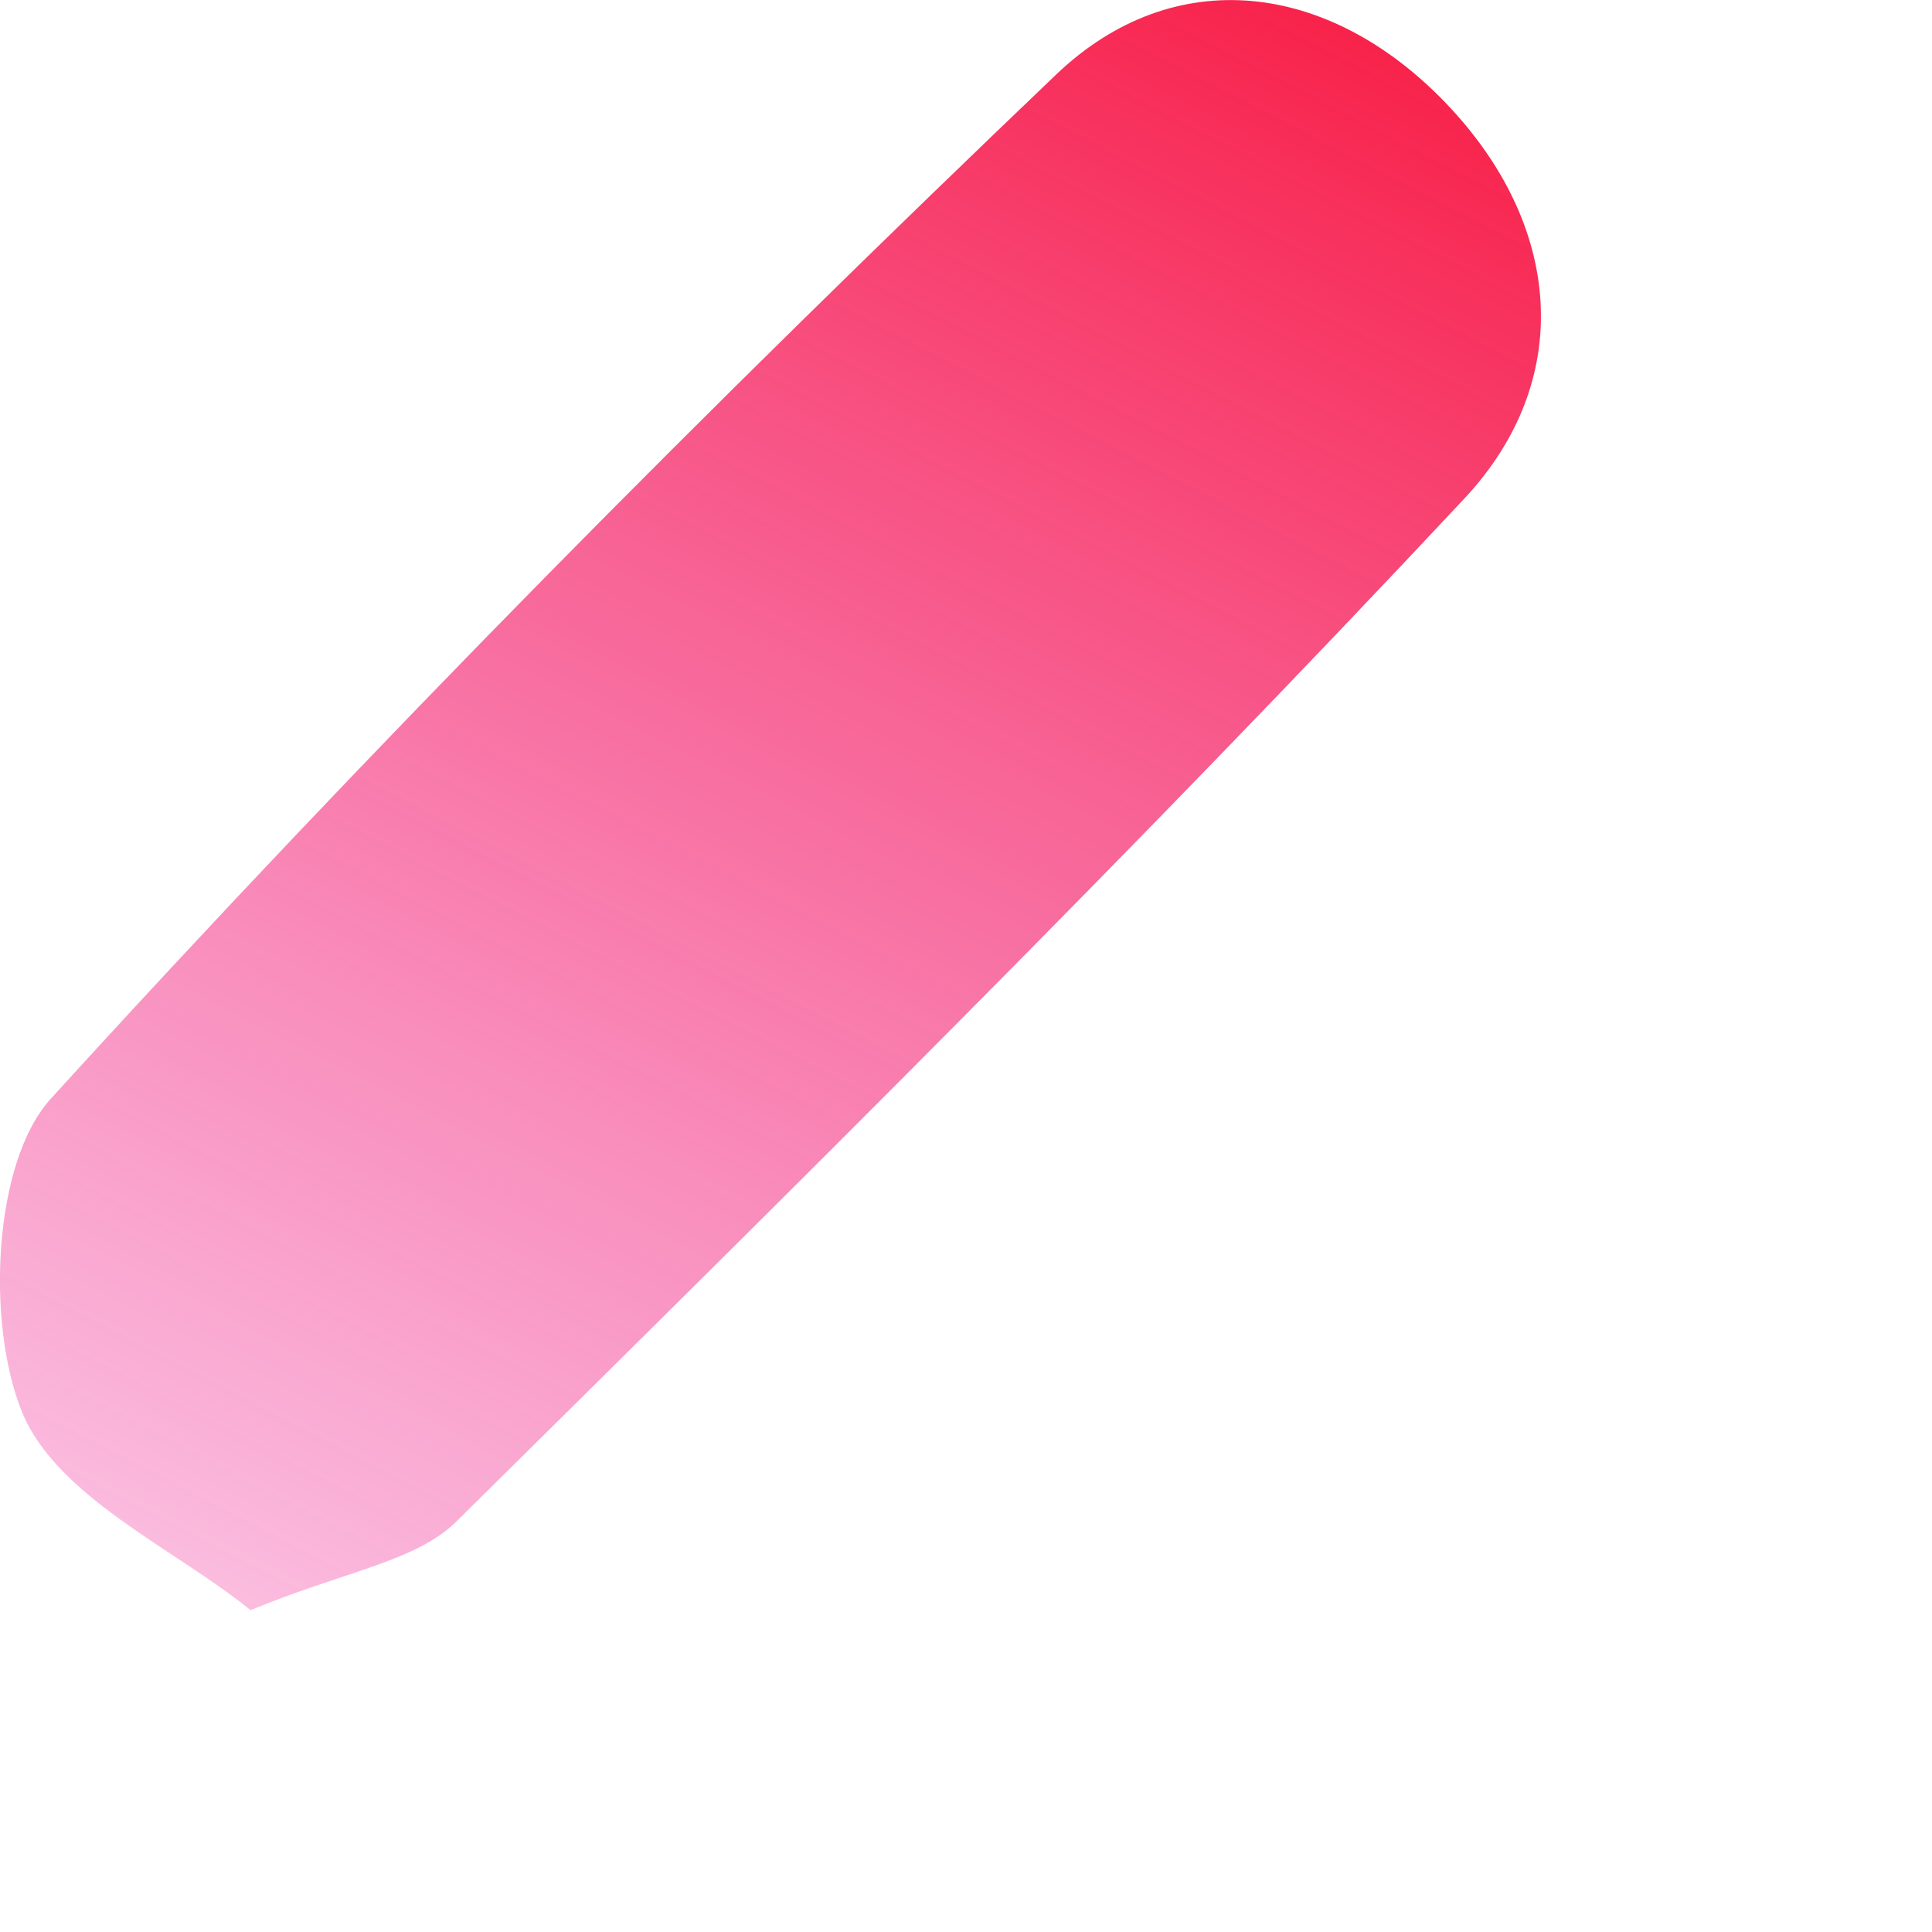<?xml version="1.0" encoding="utf-8"?>
<svg xmlns="http://www.w3.org/2000/svg" fill="none" height="100%" overflow="visible" preserveAspectRatio="none" style="display: block;" viewBox="0 0 4 4" width="100%">
<path d="M0.518 3.333C0.363 3.207 0.117 3.1 0.045 2.922C-0.029 2.738 -0.014 2.406 0.105 2.275C0.772 1.542 1.472 0.837 2.187 0.154C2.43 -0.078 2.751 -0.039 2.993 0.213C3.235 0.465 3.262 0.786 3.032 1.032C2.355 1.756 1.65 2.453 0.946 3.149C0.862 3.233 0.716 3.252 0.518 3.334V3.333Z" fill="url(#paint0_linear_0_66)" id="Vector"/>
<defs>
<linearGradient gradientUnits="userSpaceOnUse" id="paint0_linear_0_66" x1="2.238" x2="0.048" y1="-0.939" y2="3.294">
<stop stop-color="#F80B2A"/>
<stop offset="1" stop-color="#EF0789" stop-opacity="0.24"/>
</linearGradient>
</defs>
</svg>